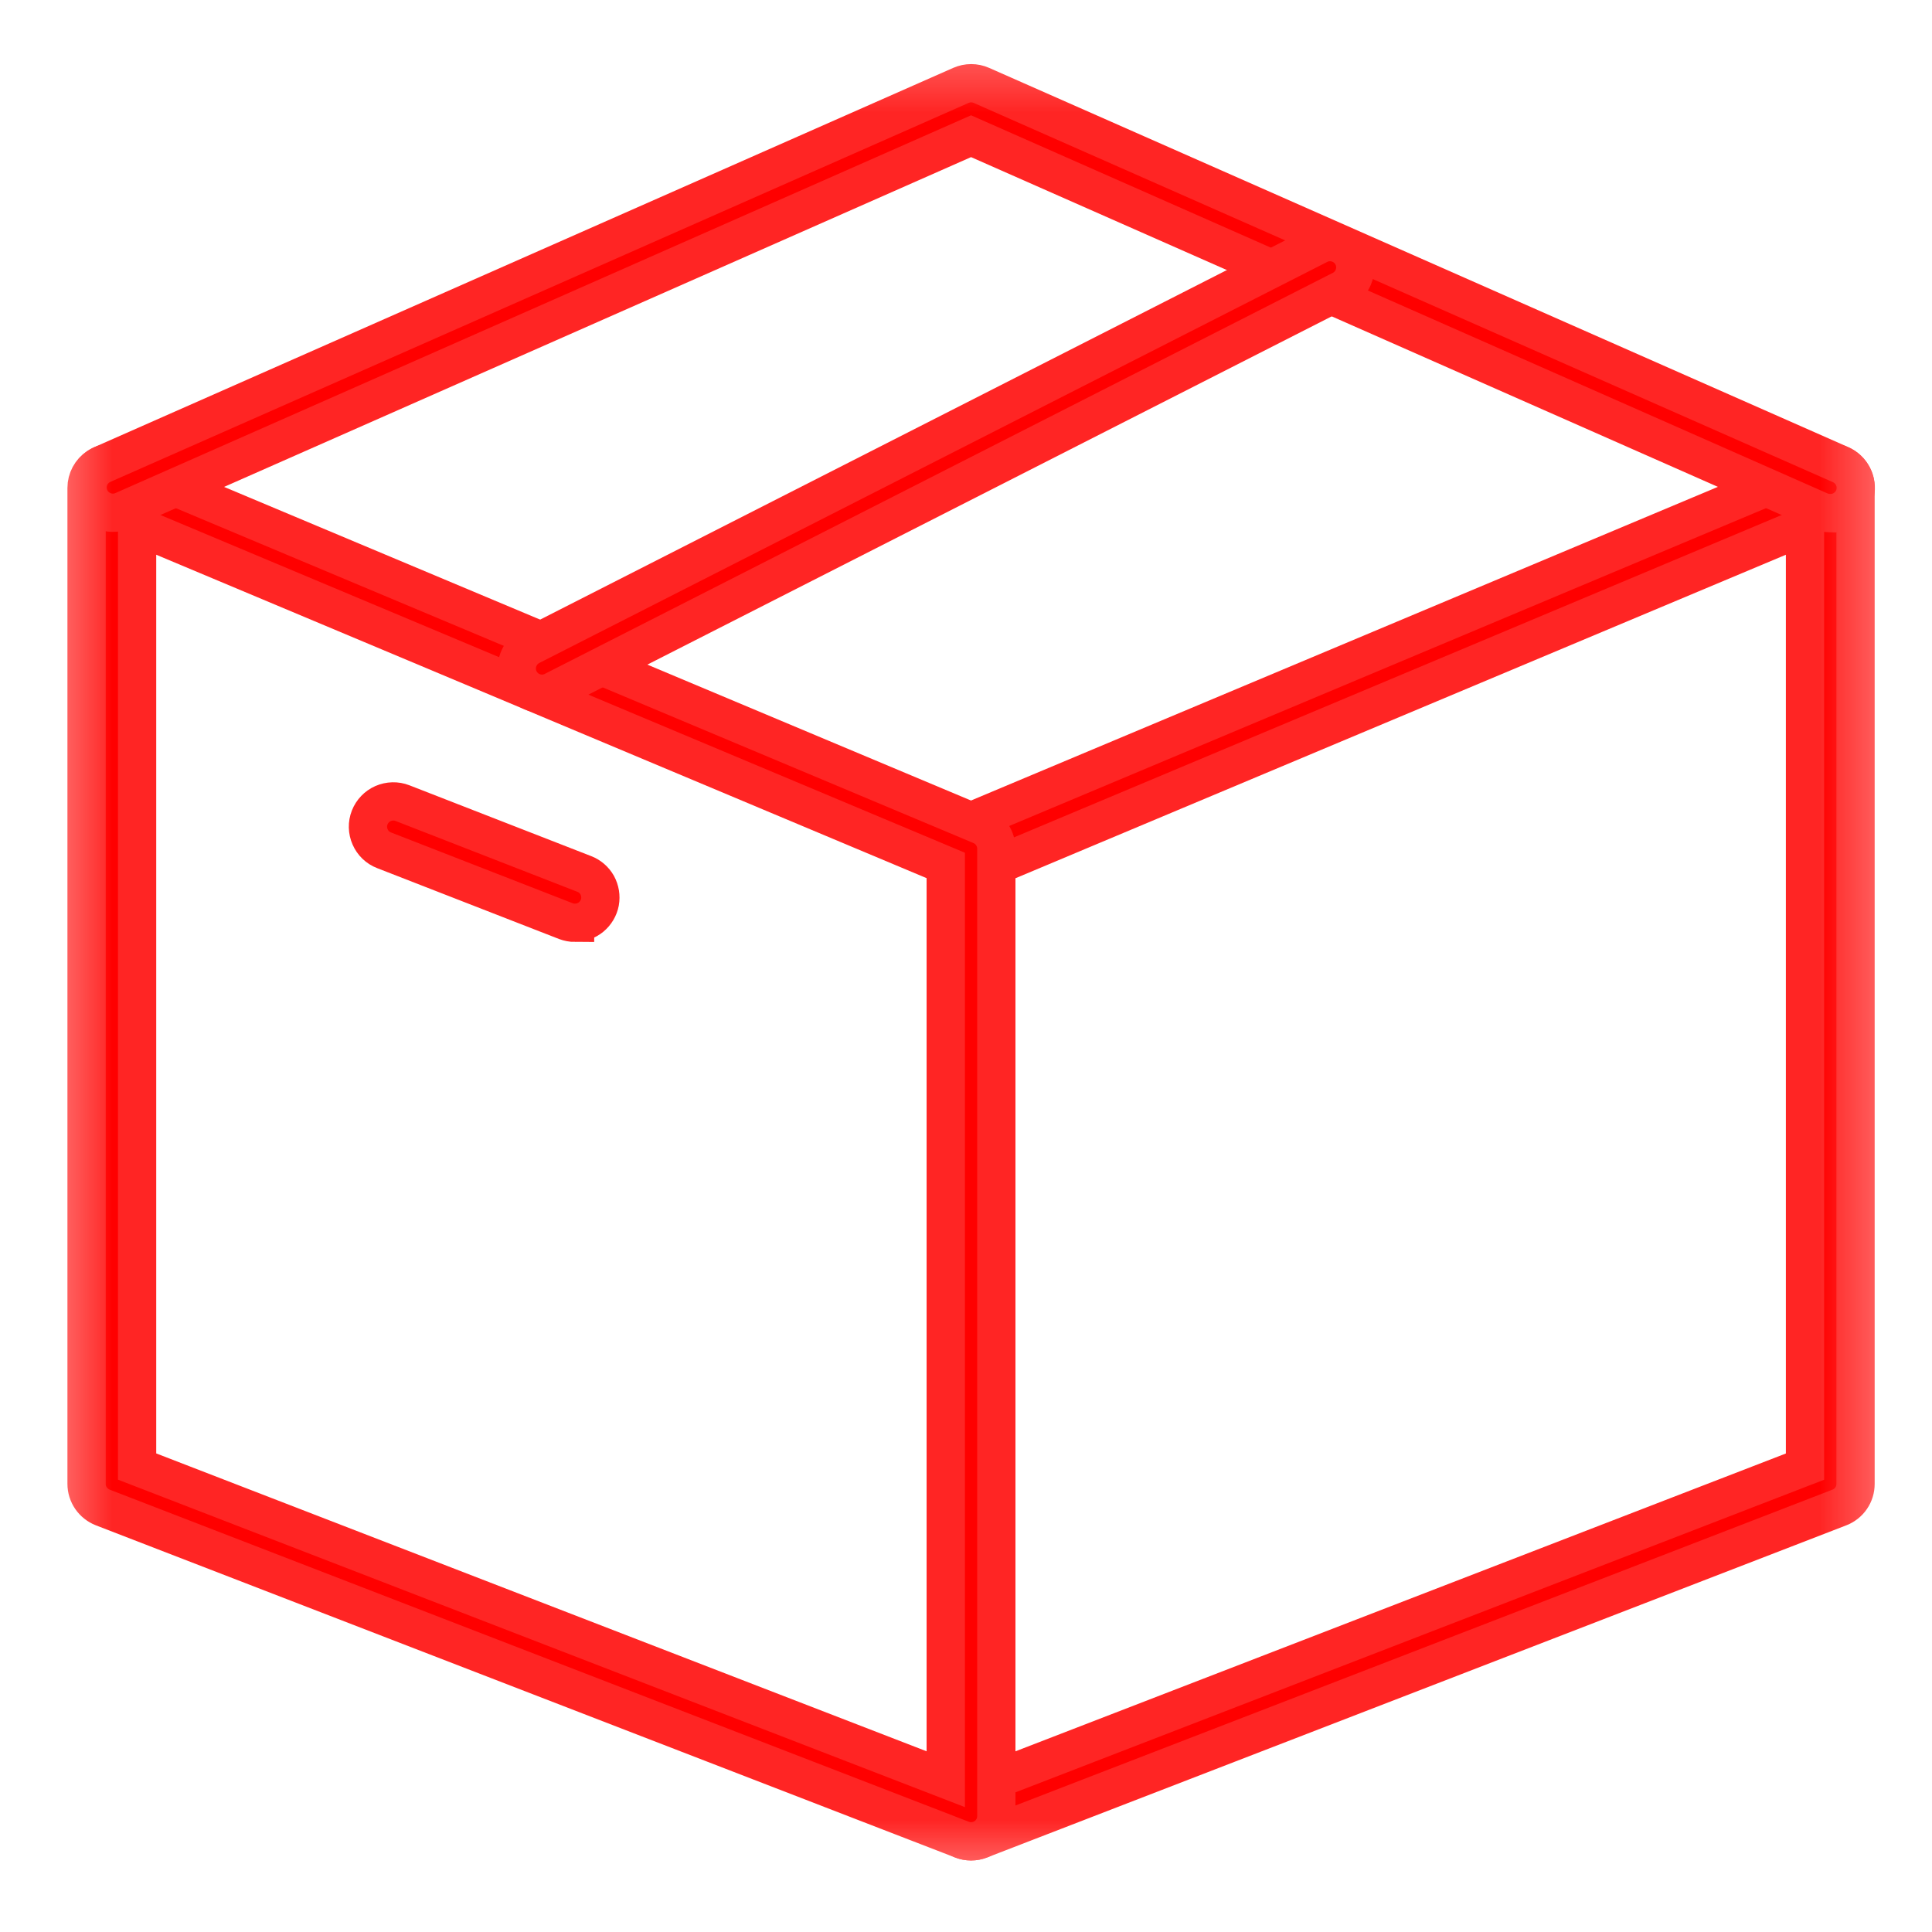 <svg width="26" height="26" viewBox="0 0 26 26" fill="none" xmlns="http://www.w3.org/2000/svg">
<mask id="mask0_6011_1182" style="mask-type:luminance" maskUnits="userSpaceOnUse" x="0" y="0" width="26" height="26">
<path d="M25.66 0.317H0.436V25.541H25.66V0.317Z" fill="white"/>
</mask>
<g mask="url(#mask0_6011_1182)">
<path d="M13.408 11.648V23.944L24.291 19.736V7.078L13.408 11.648ZM13.068 24.78C12.978 24.78 12.892 24.744 12.828 24.68C12.764 24.617 12.728 24.53 12.728 24.44V11.42C12.728 11.353 12.748 11.288 12.785 11.232C12.822 11.176 12.875 11.133 12.937 11.107L24.5 6.252C24.552 6.23 24.608 6.221 24.664 6.227C24.72 6.232 24.773 6.251 24.82 6.282C24.867 6.313 24.905 6.356 24.931 6.405C24.958 6.455 24.972 6.51 24.971 6.566V19.97C24.971 20.039 24.951 20.105 24.912 20.162C24.873 20.219 24.818 20.262 24.754 20.287L13.191 24.757C13.152 24.772 13.11 24.78 13.068 24.78Z" fill="#FF0000"/>
<path d="M13.408 11.648V23.944L24.291 19.737V7.078L13.408 11.648ZM13.068 24.78C12.978 24.78 12.892 24.744 12.828 24.68C12.764 24.617 12.728 24.53 12.728 24.44V11.42C12.728 11.353 12.748 11.288 12.785 11.232C12.822 11.176 12.875 11.133 12.937 11.107L24.5 6.251C24.552 6.23 24.608 6.221 24.664 6.227C24.72 6.232 24.773 6.251 24.82 6.282C24.867 6.313 24.905 6.356 24.931 6.405C24.958 6.455 24.972 6.51 24.971 6.566V19.97C24.971 20.038 24.951 20.105 24.912 20.162C24.873 20.219 24.818 20.262 24.754 20.287L13.191 24.757C13.152 24.772 13.11 24.78 13.068 24.78Z" stroke="#FF2524" stroke-width="0.515"/>
<path d="M1.845 19.736L12.728 23.944V11.648L1.845 7.078V19.736ZM13.068 24.78C13.026 24.78 12.985 24.772 12.946 24.757L1.383 20.287C1.319 20.262 1.264 20.218 1.225 20.162C1.186 20.105 1.165 20.038 1.165 19.97V6.566C1.165 6.51 1.179 6.455 1.205 6.406C1.232 6.356 1.27 6.314 1.317 6.283C1.364 6.252 1.417 6.233 1.473 6.228C1.529 6.222 1.585 6.231 1.637 6.253L13.2 11.108C13.261 11.134 13.314 11.177 13.351 11.233C13.388 11.288 13.408 11.353 13.408 11.42V24.44C13.408 24.53 13.373 24.616 13.309 24.68C13.245 24.744 13.159 24.78 13.068 24.78Z" fill="#FF0000"/>
<path d="M1.845 19.736L12.728 23.944V11.647L1.845 7.078V19.736ZM13.068 24.78C13.026 24.78 12.985 24.772 12.946 24.757L1.383 20.287C1.319 20.262 1.264 20.218 1.225 20.162C1.186 20.105 1.165 20.038 1.165 19.97V6.566C1.165 6.51 1.179 6.455 1.205 6.406C1.232 6.356 1.27 6.314 1.317 6.283C1.364 6.252 1.417 6.233 1.473 6.228C1.529 6.222 1.585 6.231 1.637 6.253L13.2 11.108C13.261 11.134 13.314 11.177 13.351 11.233C13.388 11.288 13.408 11.353 13.408 11.42V24.44C13.408 24.53 13.373 24.616 13.309 24.68C13.245 24.744 13.159 24.78 13.068 24.78Z" stroke="#FF2524" stroke-width="0.515"/>
<path d="M24.631 6.907C24.584 6.906 24.538 6.896 24.495 6.878L13.068 1.833L1.641 6.878C1.559 6.909 1.469 6.908 1.388 6.874C1.307 6.84 1.242 6.777 1.207 6.696C1.172 6.616 1.169 6.525 1.199 6.443C1.23 6.361 1.29 6.293 1.369 6.255L12.932 1.149C12.976 1.13 13.022 1.12 13.07 1.12C13.117 1.12 13.164 1.13 13.207 1.149L24.77 6.253C24.842 6.285 24.9 6.34 24.936 6.409C24.972 6.479 24.983 6.558 24.967 6.635C24.951 6.711 24.909 6.78 24.848 6.829C24.788 6.878 24.712 6.905 24.634 6.905L24.631 6.907Z" fill="#FF0000"/>
<path d="M24.631 6.907C24.585 6.906 24.538 6.896 24.495 6.878L13.068 1.833L1.641 6.878C1.559 6.909 1.469 6.908 1.388 6.874C1.307 6.84 1.242 6.777 1.207 6.696C1.172 6.616 1.169 6.525 1.199 6.443C1.23 6.361 1.291 6.293 1.369 6.255L12.932 1.149C12.976 1.13 13.022 1.12 13.07 1.12C13.117 1.12 13.164 1.13 13.207 1.149L24.77 6.253C24.842 6.285 24.9 6.34 24.936 6.409C24.972 6.479 24.983 6.558 24.967 6.635C24.951 6.711 24.909 6.78 24.848 6.829C24.788 6.878 24.712 6.905 24.634 6.905L24.631 6.907Z" stroke="#FF2524" stroke-width="0.515"/>
<path d="M7.295 9.336C7.218 9.336 7.144 9.311 7.084 9.263C7.024 9.216 6.982 9.15 6.964 9.076C6.946 9.001 6.954 8.923 6.986 8.854C7.018 8.785 7.072 8.728 7.14 8.693L17.751 3.292C17.831 3.253 17.923 3.248 18.008 3.276C18.092 3.305 18.162 3.365 18.202 3.444C18.242 3.523 18.25 3.615 18.224 3.7C18.197 3.785 18.138 3.856 18.06 3.898L7.449 9.298C7.401 9.323 7.348 9.336 7.295 9.336Z" fill="#FF0000"/>
<path d="M7.295 9.336C7.218 9.336 7.144 9.311 7.084 9.263C7.024 9.216 6.982 9.15 6.964 9.076C6.946 9.001 6.954 8.923 6.986 8.854C7.018 8.784 7.072 8.728 7.14 8.693L17.751 3.292C17.831 3.253 17.923 3.248 18.008 3.276C18.092 3.305 18.162 3.365 18.202 3.444C18.242 3.523 18.25 3.615 18.223 3.7C18.197 3.785 18.138 3.856 18.06 3.898L7.449 9.298C7.401 9.323 7.348 9.336 7.295 9.336Z" stroke="#FF2524" stroke-width="0.515"/>
<path d="M7.739 12.419C7.696 12.419 7.655 12.411 7.615 12.396L5.169 11.443C5.085 11.411 5.017 11.346 4.981 11.263C4.944 11.18 4.942 11.086 4.975 11.002C5.008 10.918 5.073 10.85 5.155 10.814C5.238 10.778 5.332 10.775 5.416 10.808L7.862 11.761C7.936 11.789 7.998 11.843 8.037 11.912C8.075 11.982 8.088 12.063 8.074 12.141C8.059 12.219 8.017 12.289 7.956 12.34C7.895 12.39 7.818 12.418 7.739 12.418V12.419Z" fill="#FF0000"/>
<path d="M7.739 12.419C7.696 12.419 7.655 12.411 7.615 12.396L5.169 11.443C5.085 11.411 5.017 11.346 4.981 11.263C4.944 11.18 4.942 11.086 4.975 11.002C5.008 10.918 5.073 10.85 5.155 10.814C5.238 10.778 5.332 10.775 5.416 10.808L7.862 11.761C7.936 11.789 7.998 11.843 8.037 11.912C8.075 11.982 8.088 12.062 8.074 12.141C8.059 12.219 8.017 12.289 7.956 12.34C7.895 12.39 7.818 12.418 7.739 12.418V12.419Z" stroke="#FF2524" stroke-width="0.515"/>
</g>
</svg>
